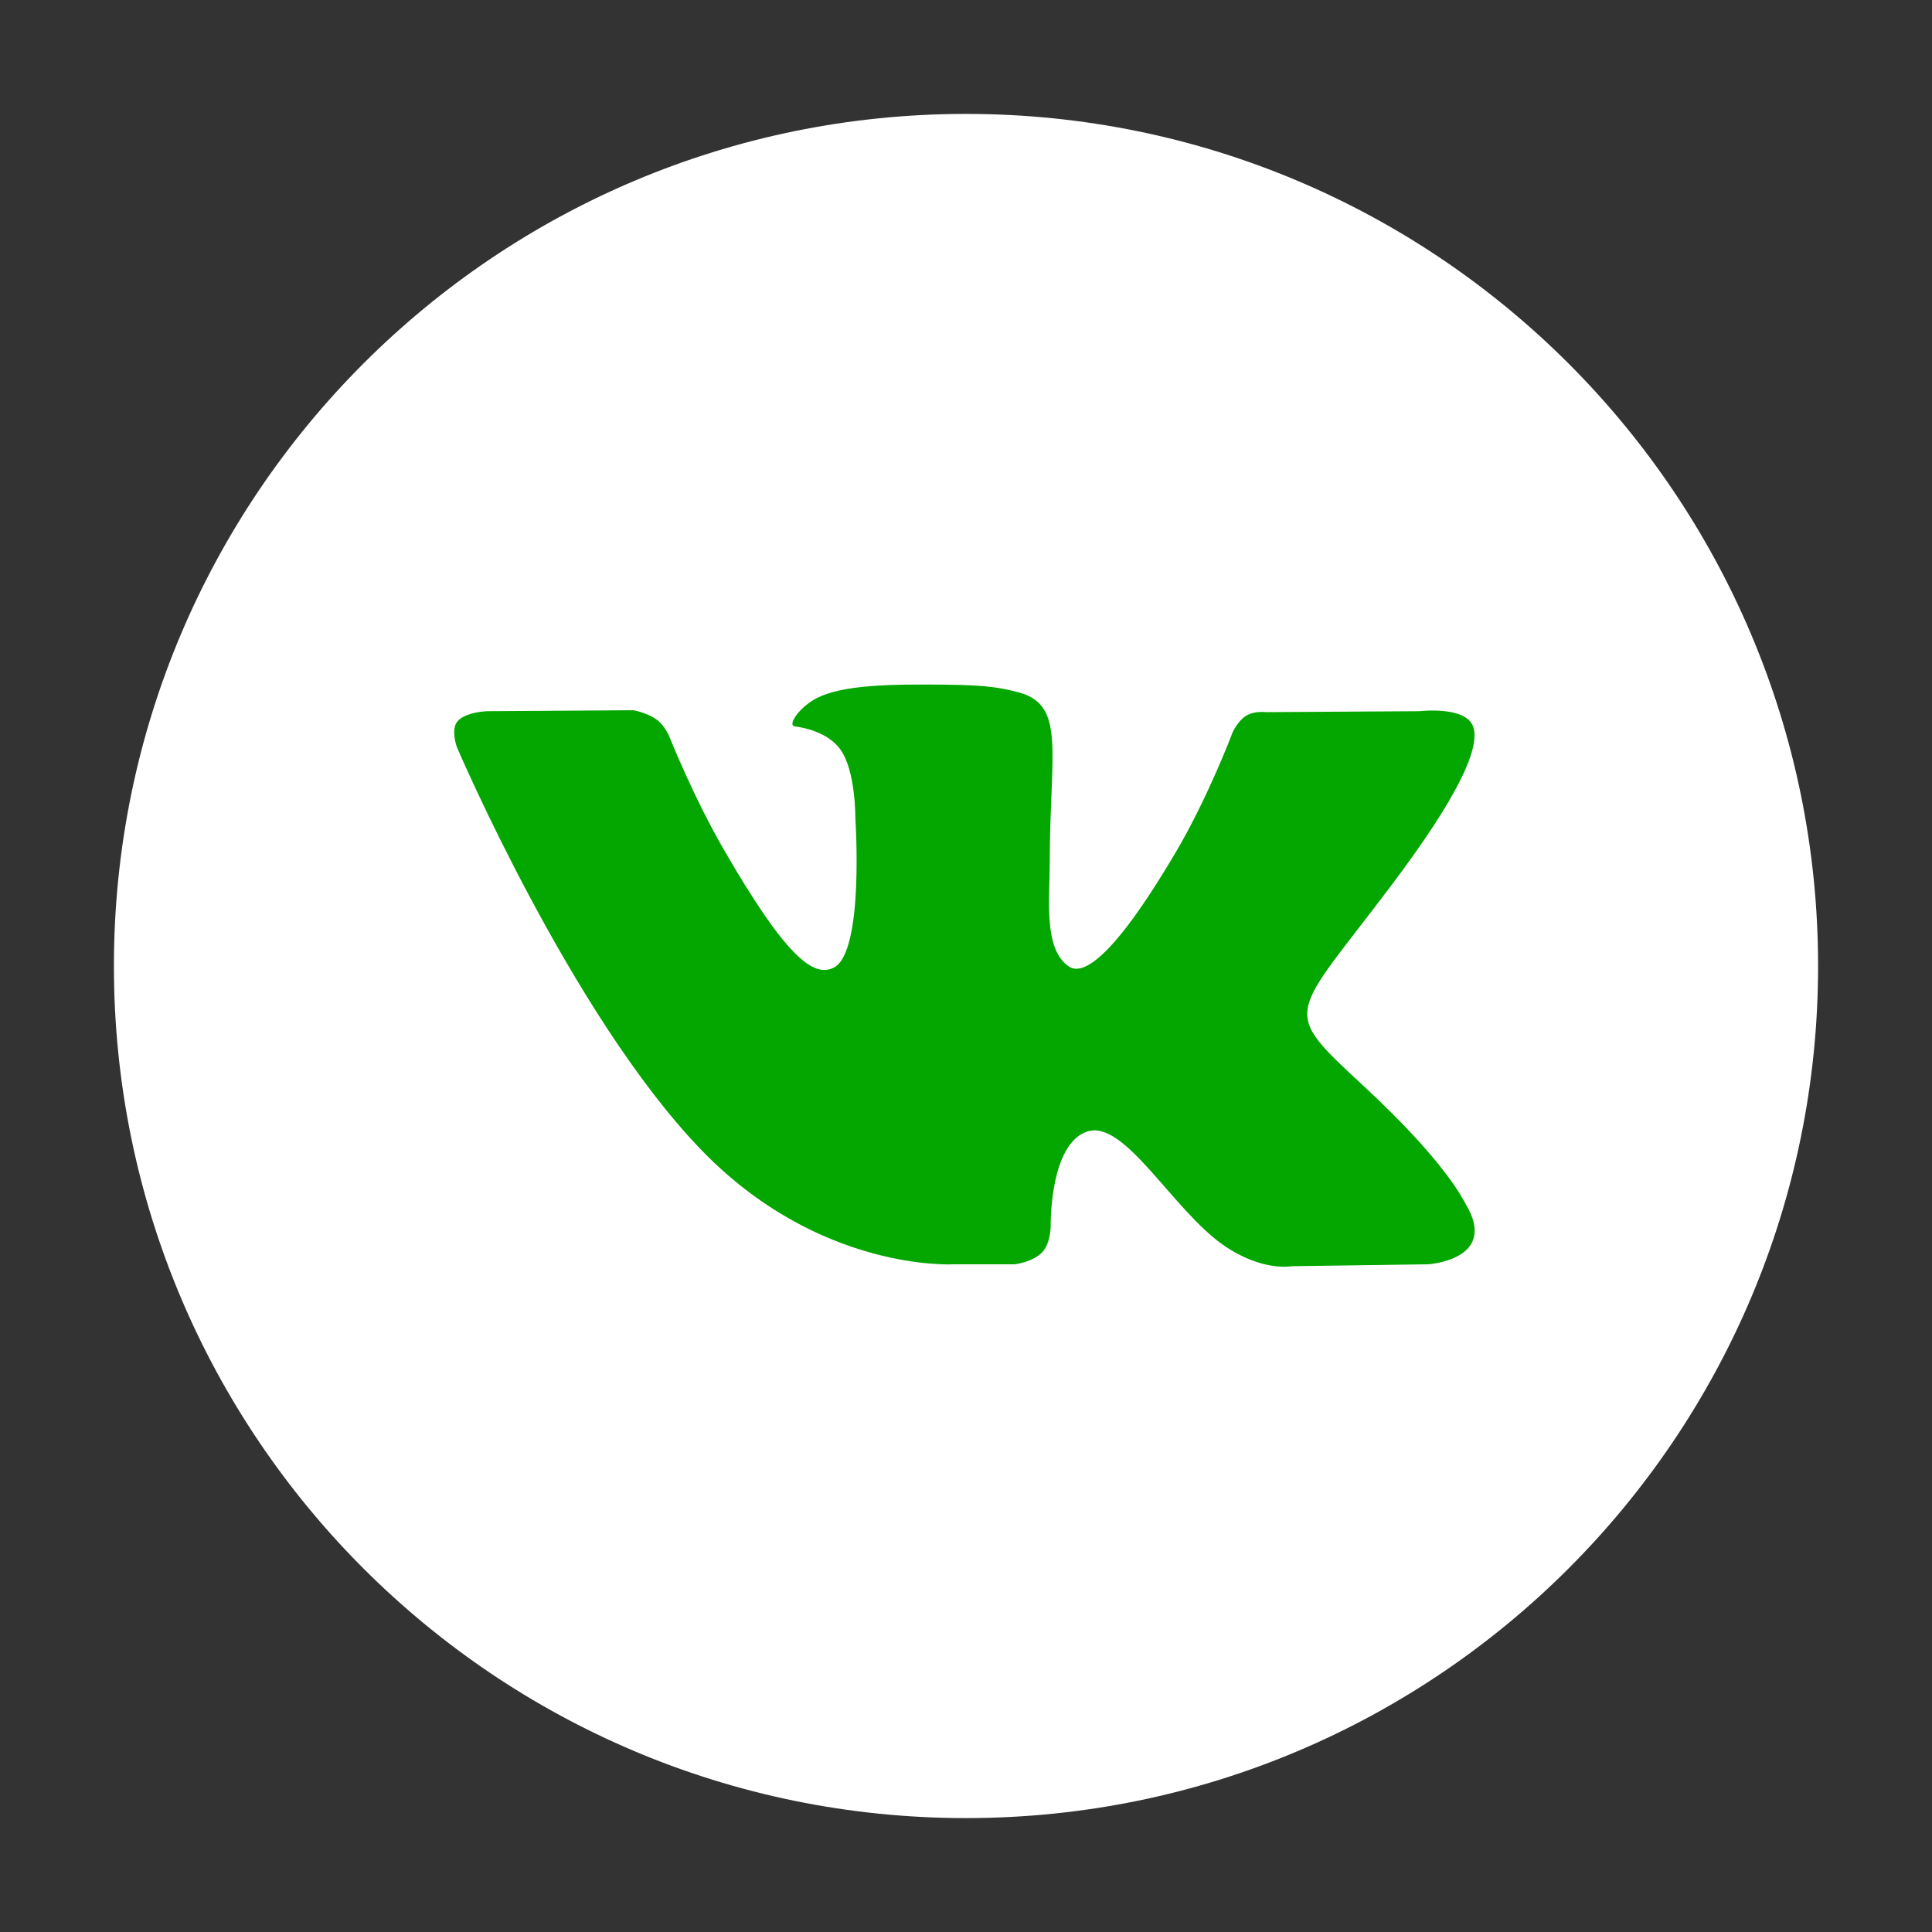 <?xml version="1.0" encoding="UTF-8" standalone="no"?> <!--Generator: Xara Designer (www.xara.com), SVG filter version: 6.3.0.4--> <svg xmlns:xlink="http://www.w3.org/1999/xlink" xmlns="http://www.w3.org/2000/svg" stroke-width="0.501" stroke-linejoin="bevel" fill-rule="evenodd" overflow="visible" width="42.52pt" height="42.52pt" viewBox="0 0 42.52 42.52"><rect x="0" y="0" width="42.52" height="42.52" fill="#333333" stroke="none"/> <defs> </defs> <g id="Document" fill="none" stroke="black" font-family="Times New Roman" font-size="16" transform="scale(1 -1)"> <g id="Spread" transform="translate(0 -42.52)"> <g id="Layer 1"> <path d="M 8.722,29.345 C 13.184,36.265 22.425,38.26 29.345,33.798 C 36.265,29.336 38.26,20.095 33.798,13.175 C 29.336,6.255 20.095,4.26 13.175,8.722 C 6.255,13.184 4.26,22.425 8.722,29.345 Z" fill="#04a600" stroke="none" stroke-linejoin="miter" stroke-width="1" marker-start="none" marker-end="none" stroke-miterlimit="79.84"></path> <path d="M 21.26,40.013 C 10.903,40.013 2.507,31.617 2.507,21.26 C 2.507,10.903 10.903,2.507 21.26,2.507 C 31.617,2.507 40.013,10.903 40.013,21.26 C 40.013,31.617 31.617,40.013 21.26,40.013 M 31.43,14.695 L 28.431,14.653 C 28.431,14.653 27.786,14.526 26.938,15.108 C 25.816,15.878 24.758,17.881 23.934,17.619 C 23.098,17.354 23.124,15.553 23.124,15.553 C 23.124,15.553 23.13,15.168 22.94,14.963 C 22.733,14.74 22.327,14.695 22.327,14.695 L 20.985,14.695 C 20.985,14.695 18.023,14.517 15.414,17.233 C 12.569,20.195 10.057,26.073 10.057,26.073 C 10.057,26.073 9.912,26.458 10.069,26.645 C 10.246,26.854 10.728,26.868 10.728,26.868 L 13.937,26.889 C 13.937,26.889 14.239,26.839 14.456,26.68 C 14.634,26.548 14.734,26.303 14.734,26.303 C 14.734,26.303 15.253,24.991 15.94,23.805 C 17.28,21.488 17.905,20.981 18.36,21.23 C 19.023,21.591 18.825,24.504 18.825,24.504 C 18.825,24.504 18.837,25.562 18.49,26.033 C 18.222,26.397 17.717,26.504 17.494,26.534 C 17.313,26.558 17.61,26.977 17.994,27.165 C 18.571,27.448 19.591,27.464 20.796,27.452 C 21.735,27.442 22.005,27.384 22.372,27.295 C 23.479,27.028 23.103,25.996 23.103,23.522 C 23.103,22.729 22.96,21.615 23.532,21.245 C 23.778,21.086 24.379,21.221 25.883,23.775 C 26.596,24.985 27.13,26.408 27.13,26.408 C 27.13,26.408 27.247,26.662 27.429,26.77 C 27.614,26.881 27.865,26.847 27.865,26.847 L 31.242,26.868 C 31.242,26.868 32.256,26.989 32.421,26.531 C 32.593,26.05 32.042,24.928 30.662,23.089 C 28.396,20.069 28.144,20.352 30.025,18.606 C 31.822,16.938 32.194,16.126 32.255,16.026 C 32.999,14.792 31.43,14.695 31.43,14.695 Z" fill="#ffffff" stroke="none" stroke-width="1" stroke-linejoin="miter" marker-start="none" marker-end="none" stroke-miterlimit="79.84"></path> </g> </g> </g> </svg> 